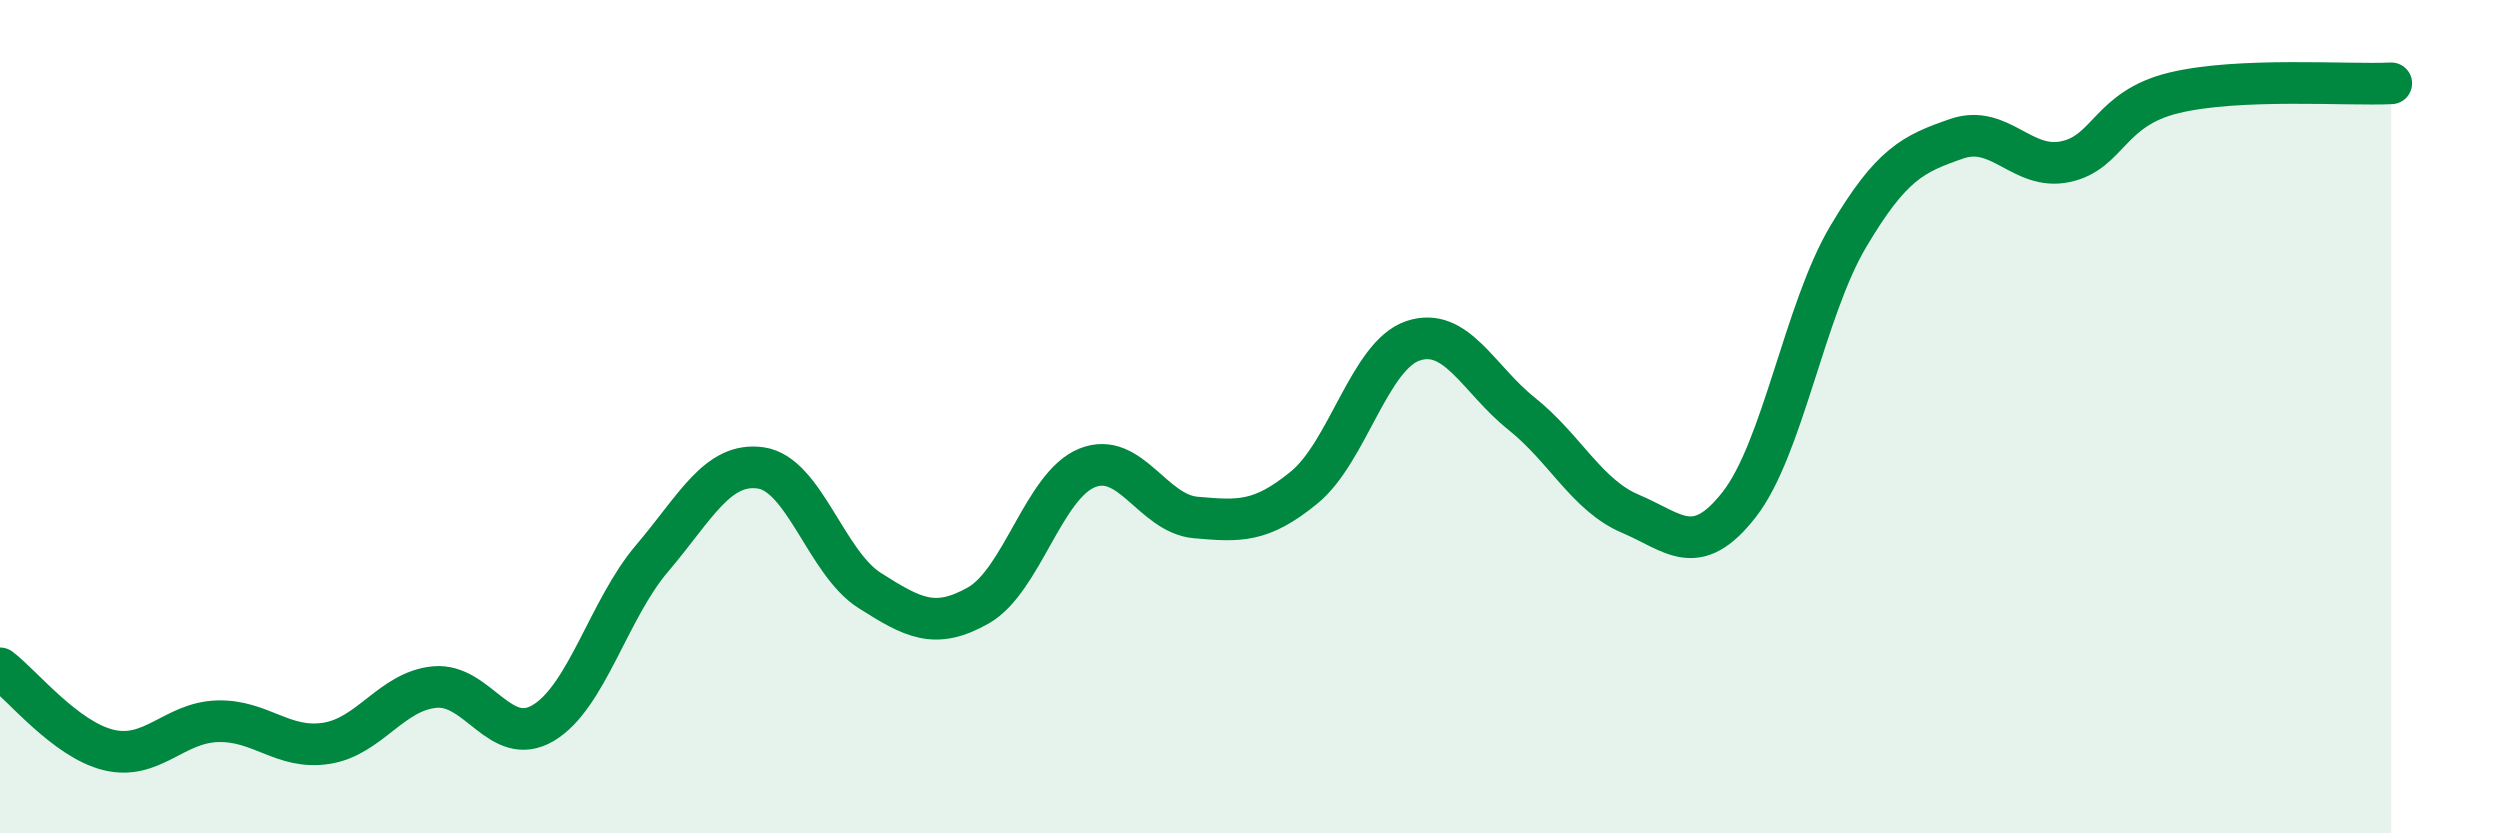 
    <svg width="60" height="20" viewBox="0 0 60 20" xmlns="http://www.w3.org/2000/svg">
      <path
        d="M 0,16.04 C 0.52,16.43 1.57,17.75 2.61,18 C 3.65,18.25 4.18,17.34 5.22,17.31 C 6.26,17.28 6.79,18 7.83,17.84 C 8.87,17.68 9.39,16.59 10.43,16.49 C 11.47,16.39 12,17.97 13.04,17.35 C 14.08,16.73 14.61,14.62 15.65,13.4 C 16.69,12.18 17.22,11.08 18.26,11.23 C 19.3,11.38 19.83,13.51 20.87,14.17 C 21.91,14.83 22.44,15.12 23.48,14.53 C 24.52,13.94 25.05,11.65 26.09,11.23 C 27.13,10.81 27.66,12.33 28.7,12.42 C 29.74,12.51 30.26,12.55 31.3,11.7 C 32.34,10.85 32.87,8.53 33.91,8.18 C 34.95,7.83 35.48,9.1 36.52,9.93 C 37.56,10.76 38.09,11.89 39.13,12.33 C 40.17,12.77 40.7,13.44 41.74,12.11 C 42.78,10.78 43.31,7.45 44.35,5.69 C 45.39,3.93 45.92,3.69 46.96,3.33 C 48,2.97 48.53,4.1 49.57,3.88 C 50.61,3.66 50.61,2.61 52.17,2.23 C 53.73,1.85 56.35,2.05 57.39,2L57.39 20L0 20Z"
        fill="#008740"
        opacity="0.1"
        stroke-linecap="round"
        stroke-linejoin="round"
      />
      <path
        d="M 0,16.04 C 0.52,16.43 1.57,17.75 2.61,18 C 3.65,18.25 4.18,17.34 5.22,17.31 C 6.26,17.28 6.79,18 7.83,17.84 C 8.87,17.68 9.39,16.59 10.43,16.49 C 11.47,16.39 12,17.97 13.04,17.35 C 14.08,16.73 14.61,14.62 15.65,13.4 C 16.69,12.18 17.22,11.08 18.26,11.23 C 19.3,11.38 19.83,13.51 20.87,14.17 C 21.91,14.83 22.44,15.12 23.48,14.53 C 24.52,13.94 25.05,11.65 26.09,11.23 C 27.13,10.81 27.66,12.33 28.7,12.42 C 29.74,12.51 30.26,12.55 31.3,11.7 C 32.34,10.85 32.87,8.53 33.91,8.18 C 34.95,7.83 35.48,9.1 36.52,9.93 C 37.56,10.76 38.09,11.89 39.13,12.33 C 40.17,12.77 40.7,13.44 41.74,12.11 C 42.78,10.78 43.31,7.45 44.35,5.69 C 45.39,3.93 45.92,3.69 46.96,3.33 C 48,2.97 48.53,4.1 49.57,3.88 C 50.61,3.66 50.61,2.61 52.17,2.23 C 53.73,1.85 56.35,2.05 57.39,2"
        stroke="#008740"
        stroke-width="1"
        fill="none"
        stroke-linecap="round"
        stroke-linejoin="round"
      />
    </svg>
  